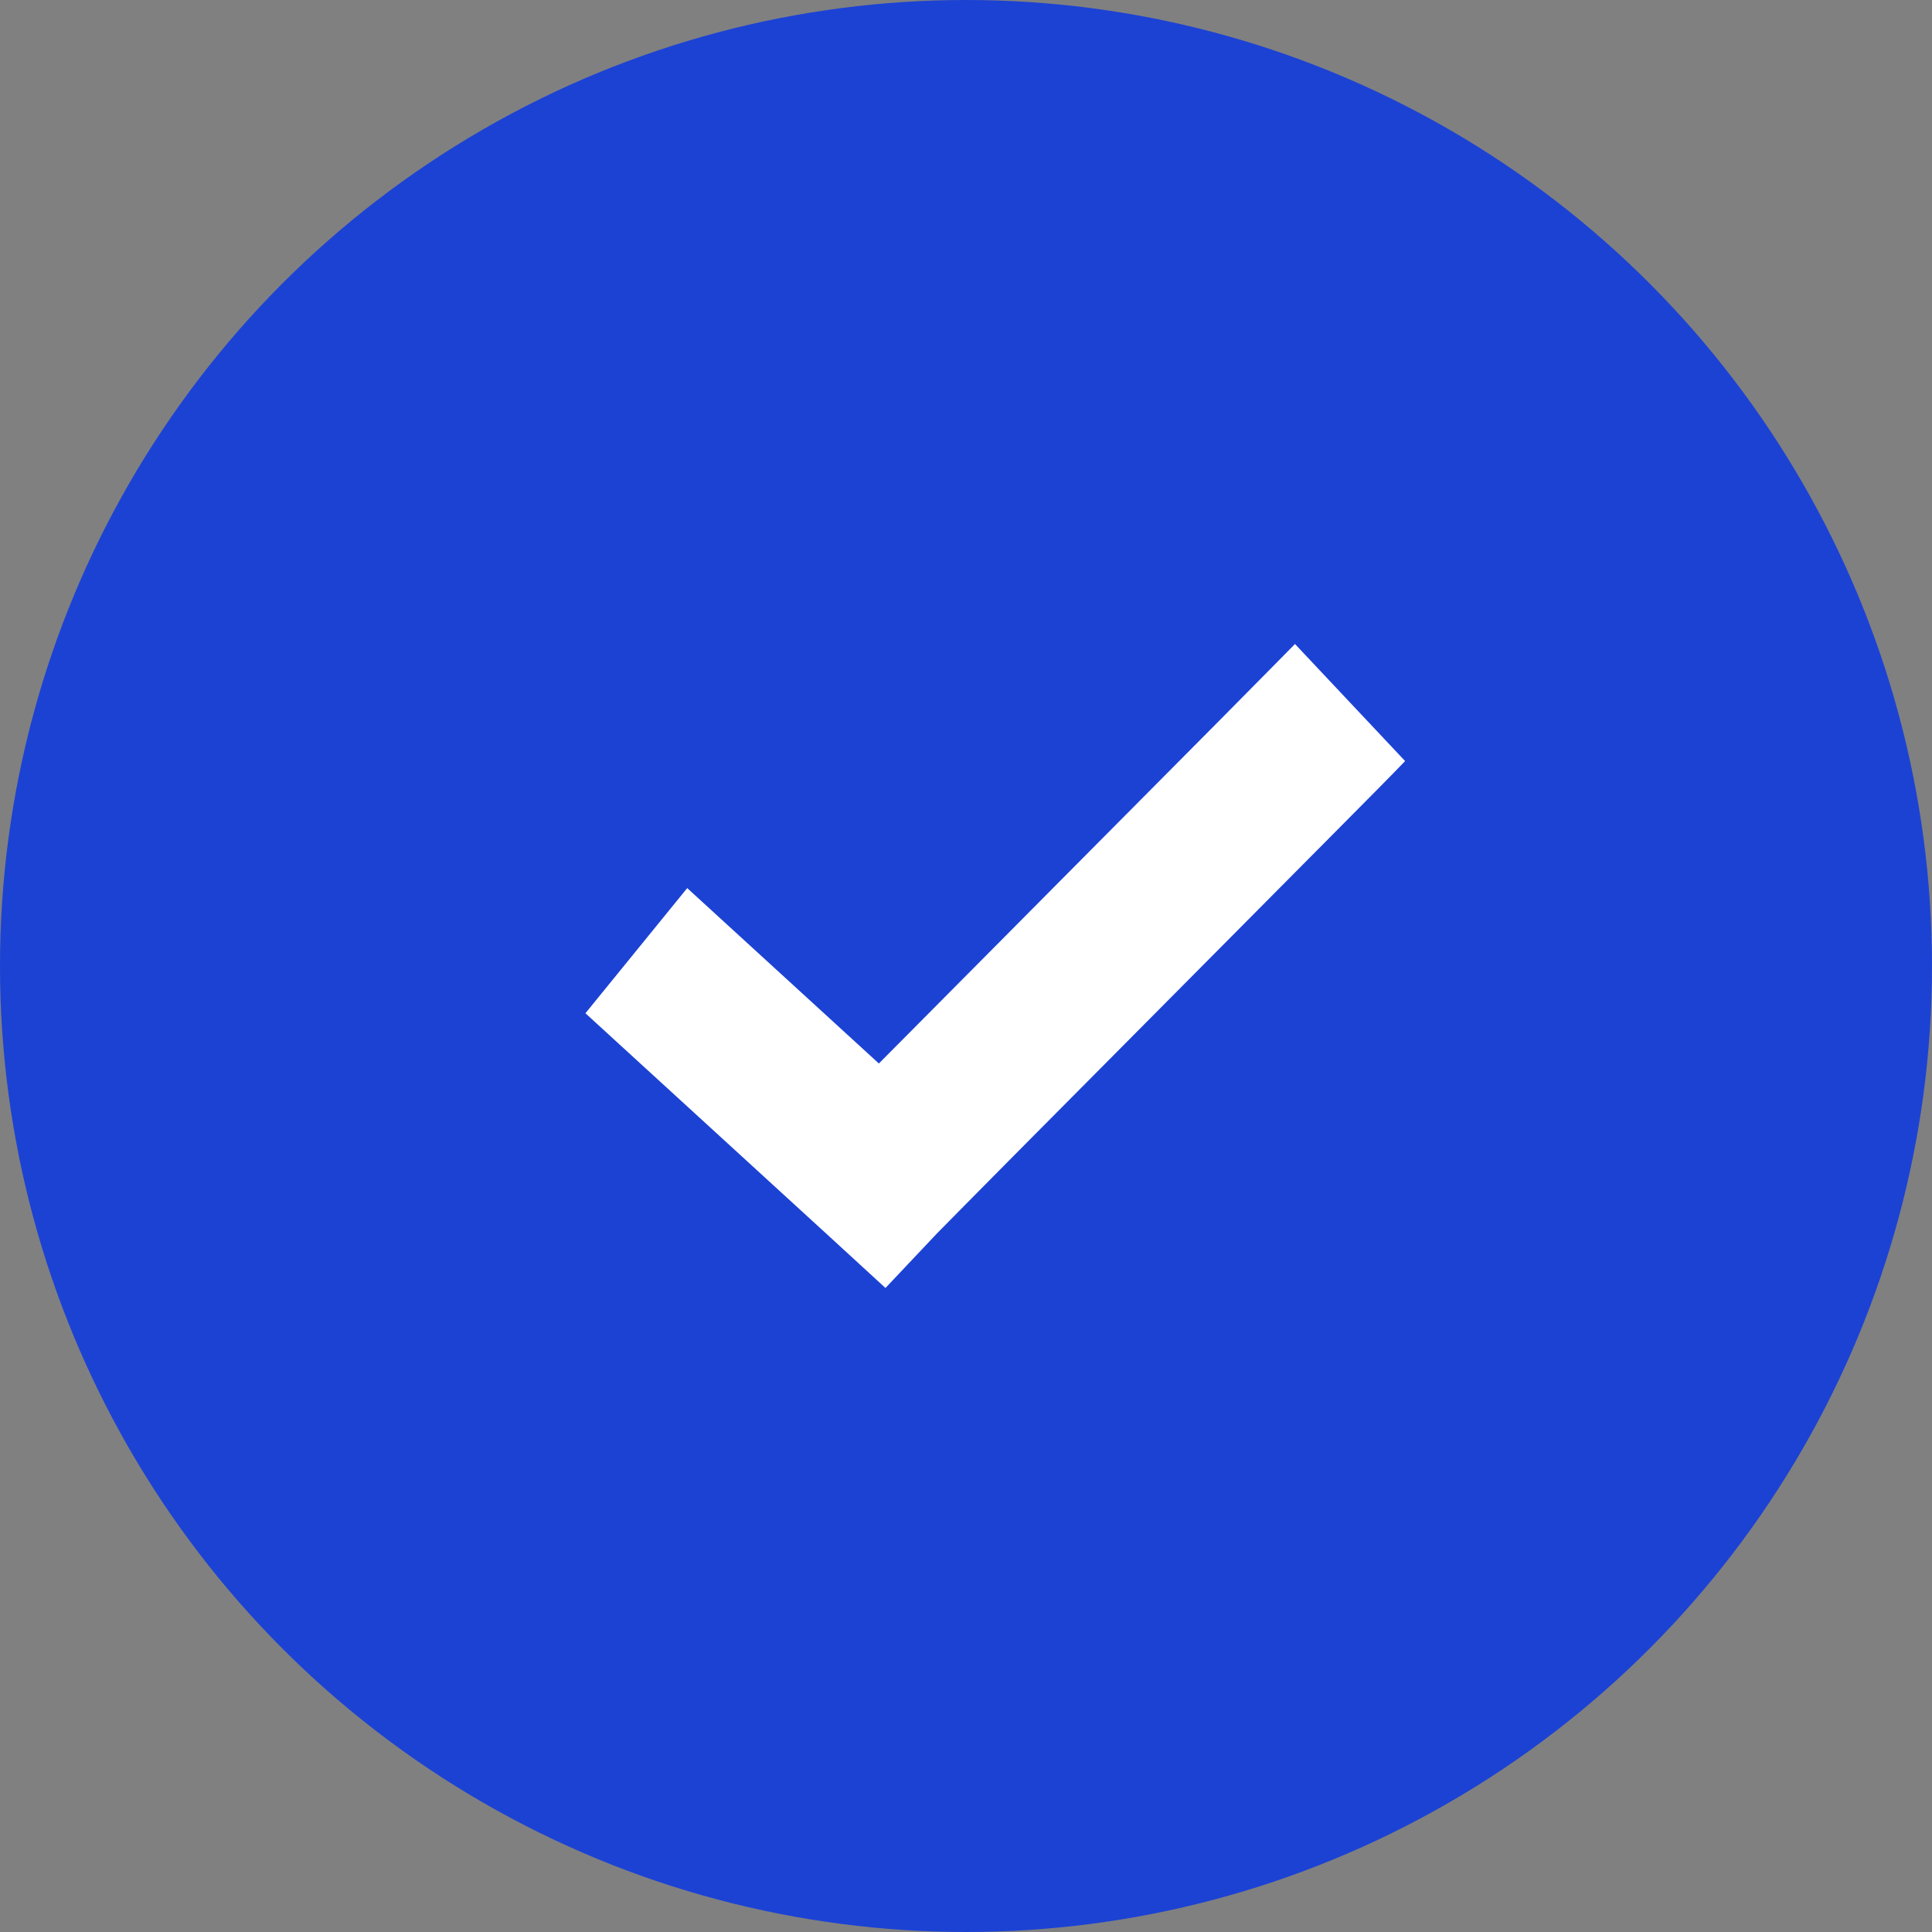 <svg width="50" height="50" viewBox="0 0 50 50" fill="none" xmlns="http://www.w3.org/2000/svg">
<rect x="0" y="0" width="50" height="50" fill="#808080" stroke="none"/>
<circle cx="25" cy="25" r="25" fill="#1C42D4"/>
<path d="M33.514 16.667C33.488 16.693 32.611 17.585 31.494 18.712C30.376 19.838 28.932 21.292 27.489 22.745C26.046 24.197 24.604 25.649 23.485 26.778C23.09 27.175 23.036 27.229 22.745 27.523L17.785 22.984L15.151 26.223L21.501 32.034L22.916 33.333L24.242 31.928C24.268 31.901 25.145 31.01 26.262 29.884C27.38 28.757 28.824 27.303 30.267 25.851C31.71 24.398 33.152 22.947 34.271 21.818C35.391 20.689 36.1 19.976 36.364 19.696L33.514 16.667Z" fill="white"/>
</svg>
